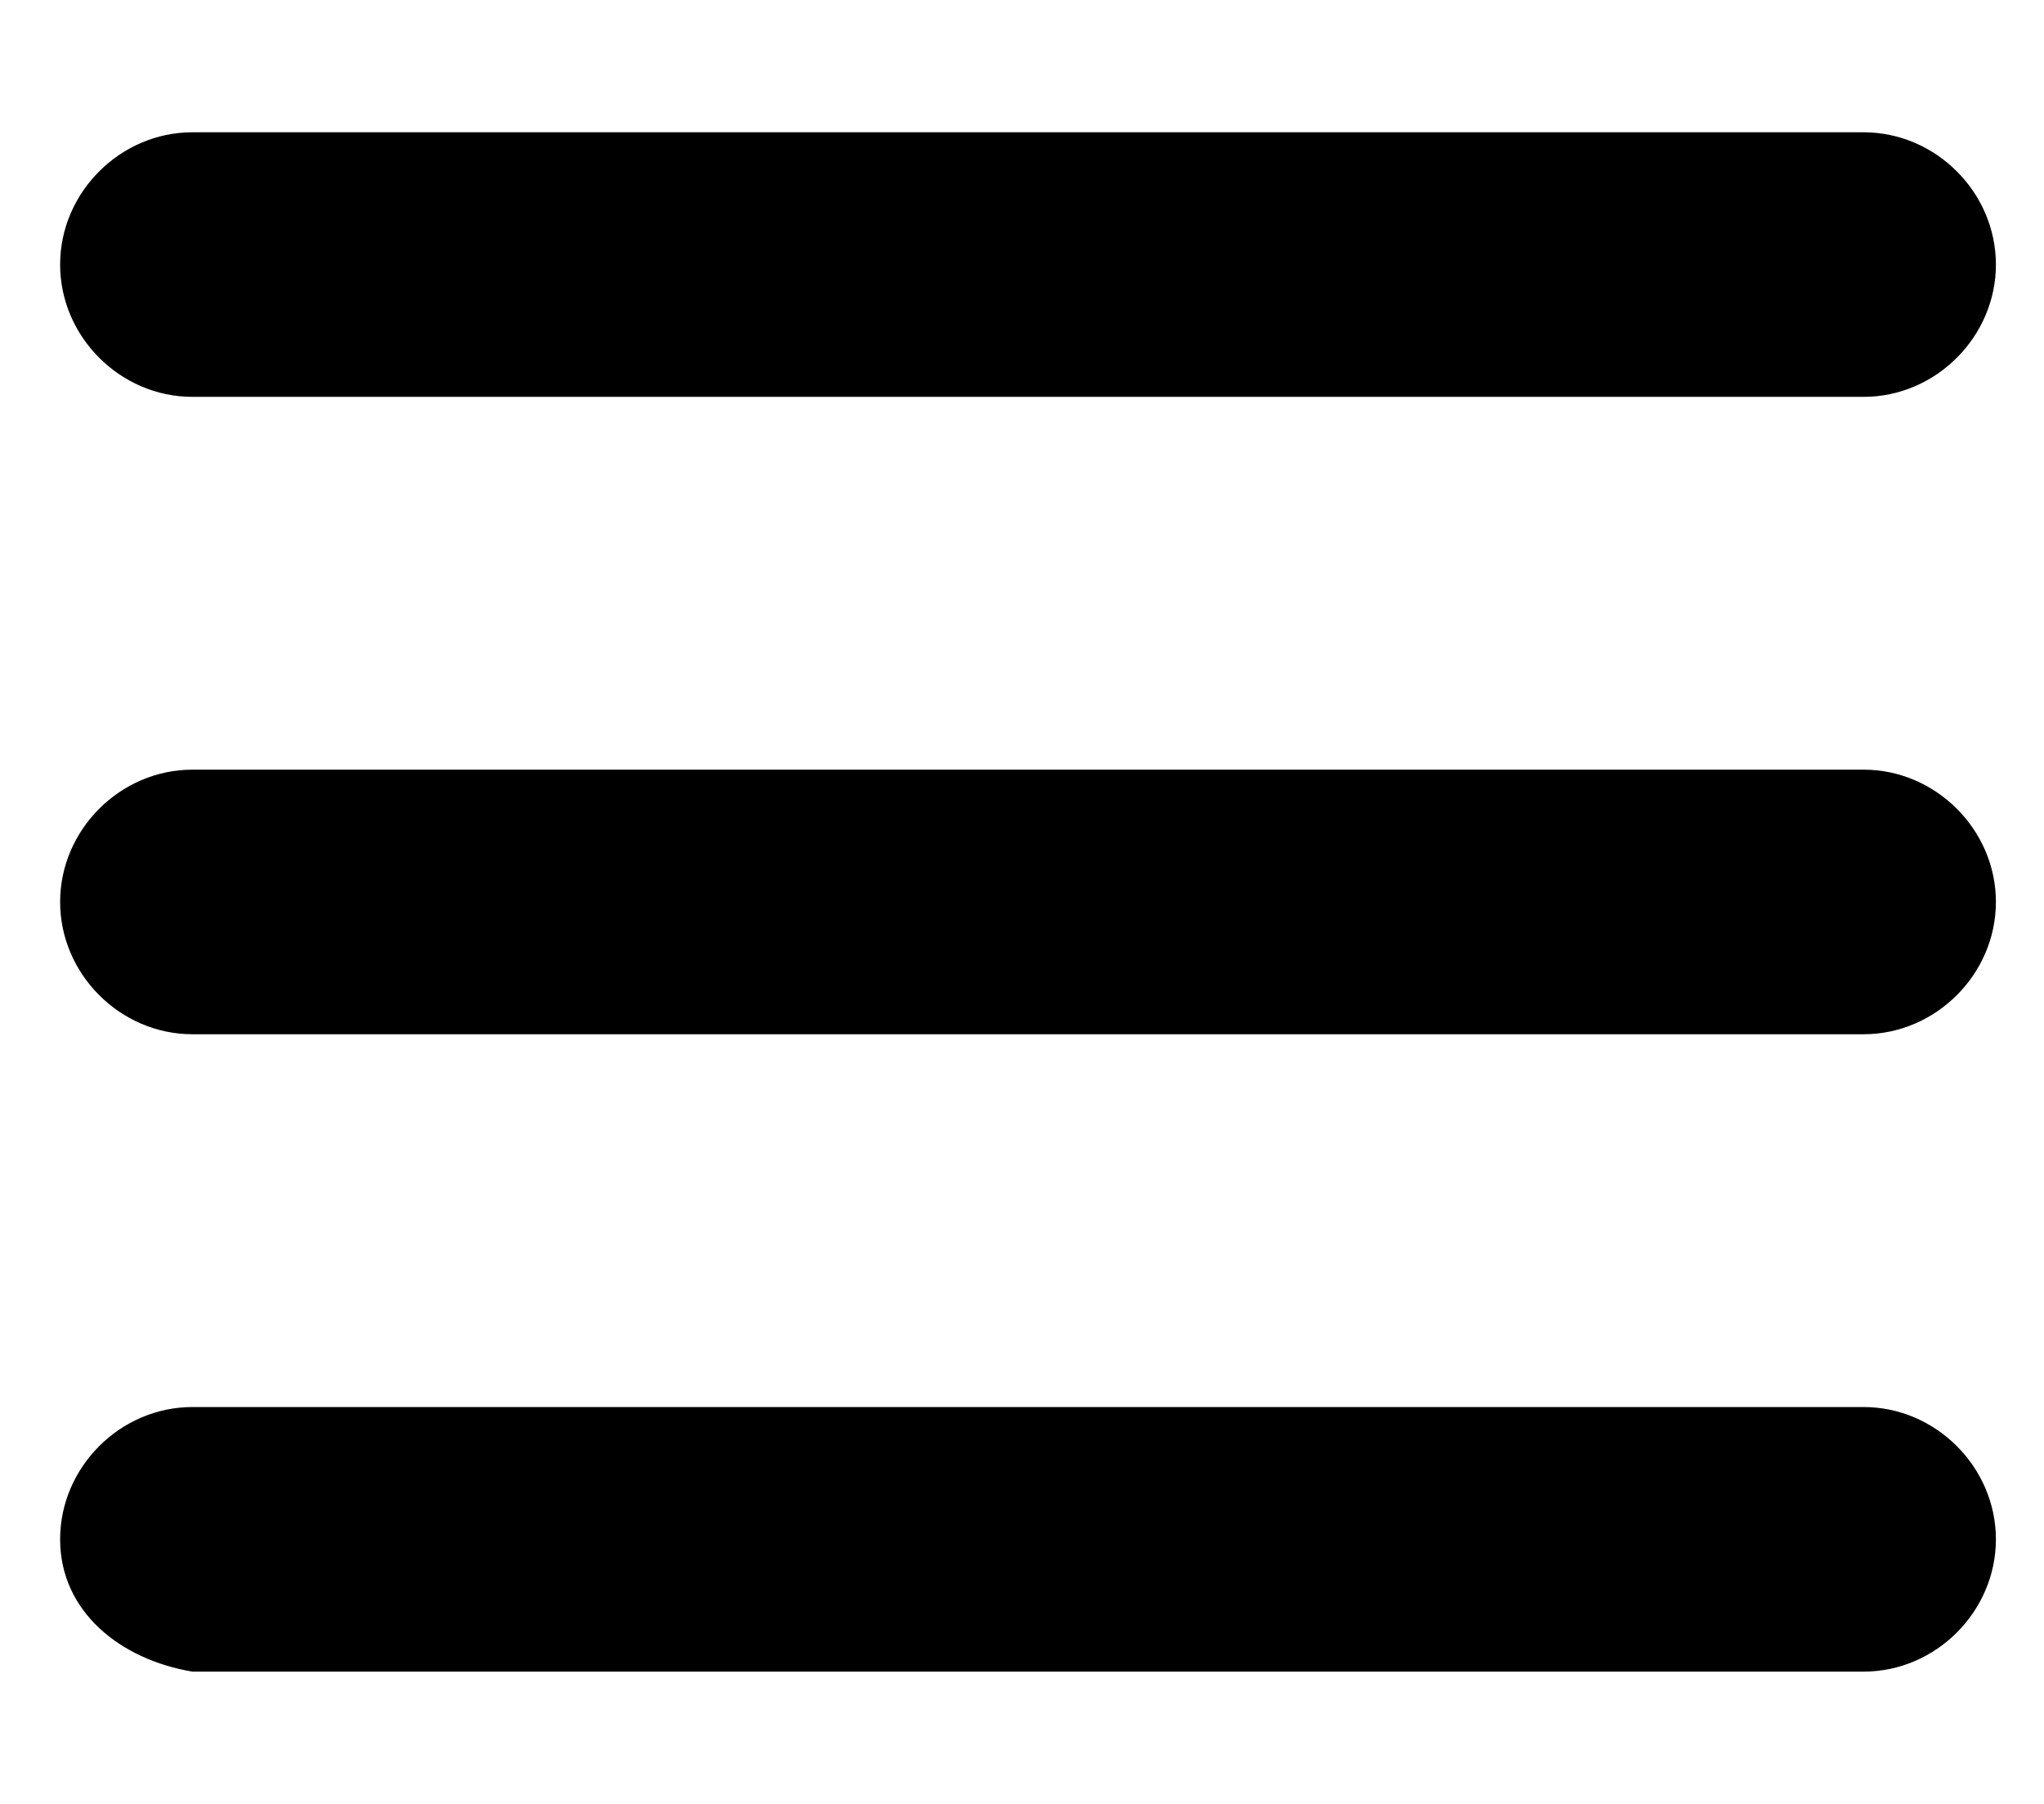 <?xml version="1.0" encoding="utf-8"?>
<!-- Generator: Adobe Illustrator 19.0.0, SVG Export Plug-In . SVG Version: 6.00 Build 0)  -->
<svg version="1.1" id="Layer_1" xmlns="http://www.w3.org/2000/svg" xmlns:xlink="http://www.w3.org/1999/xlink" x="0px" y="0px"
	 width="17px" height="15px" viewBox="0 0 17 15" style="enable-background:new 0 0 17 15;" xml:space="preserve">
<g id="Filled">
	<g id="XMLID_12_">
		<path id="XMLID_10_" d="M0.5,7.5L0.5,7.5c0-0.6,0.5-1.1,1.1-1.1l13.9,0c0.6,0,1.1,0.5,1.1,1.1v0c0,0.6-0.5,1.1-1.1,1.1l-13.9,0
			C1,8.6,0.5,8.1,0.5,7.5L0.5,7.5z"/>
		<path id="XMLID_9_" d="M0.5,2.2L0.5,2.2c0-0.6,0.5-1.1,1.1-1.1l13.9,0c0.6,0,1.1,0.5,1.1,1.1v0c0,0.6-0.5,1.1-1.1,1.1l-13.9,0
			C1,3.3,0.5,2.8,0.5,2.2L0.5,2.2z"/>
		<path id="XMLID_7_" d="M0.5,12.8L0.5,12.8c0-0.6,0.5-1.1,1.1-1.1l13.9,0c0.6,0,1.1,0.5,1.1,1.1v0c0,0.6-0.5,1.1-1.1,1.1l-13.9,0
			C1,13.8,0.5,13.4,0.5,12.8L0.5,12.8z"/>
	</g>
</g>
</svg>
